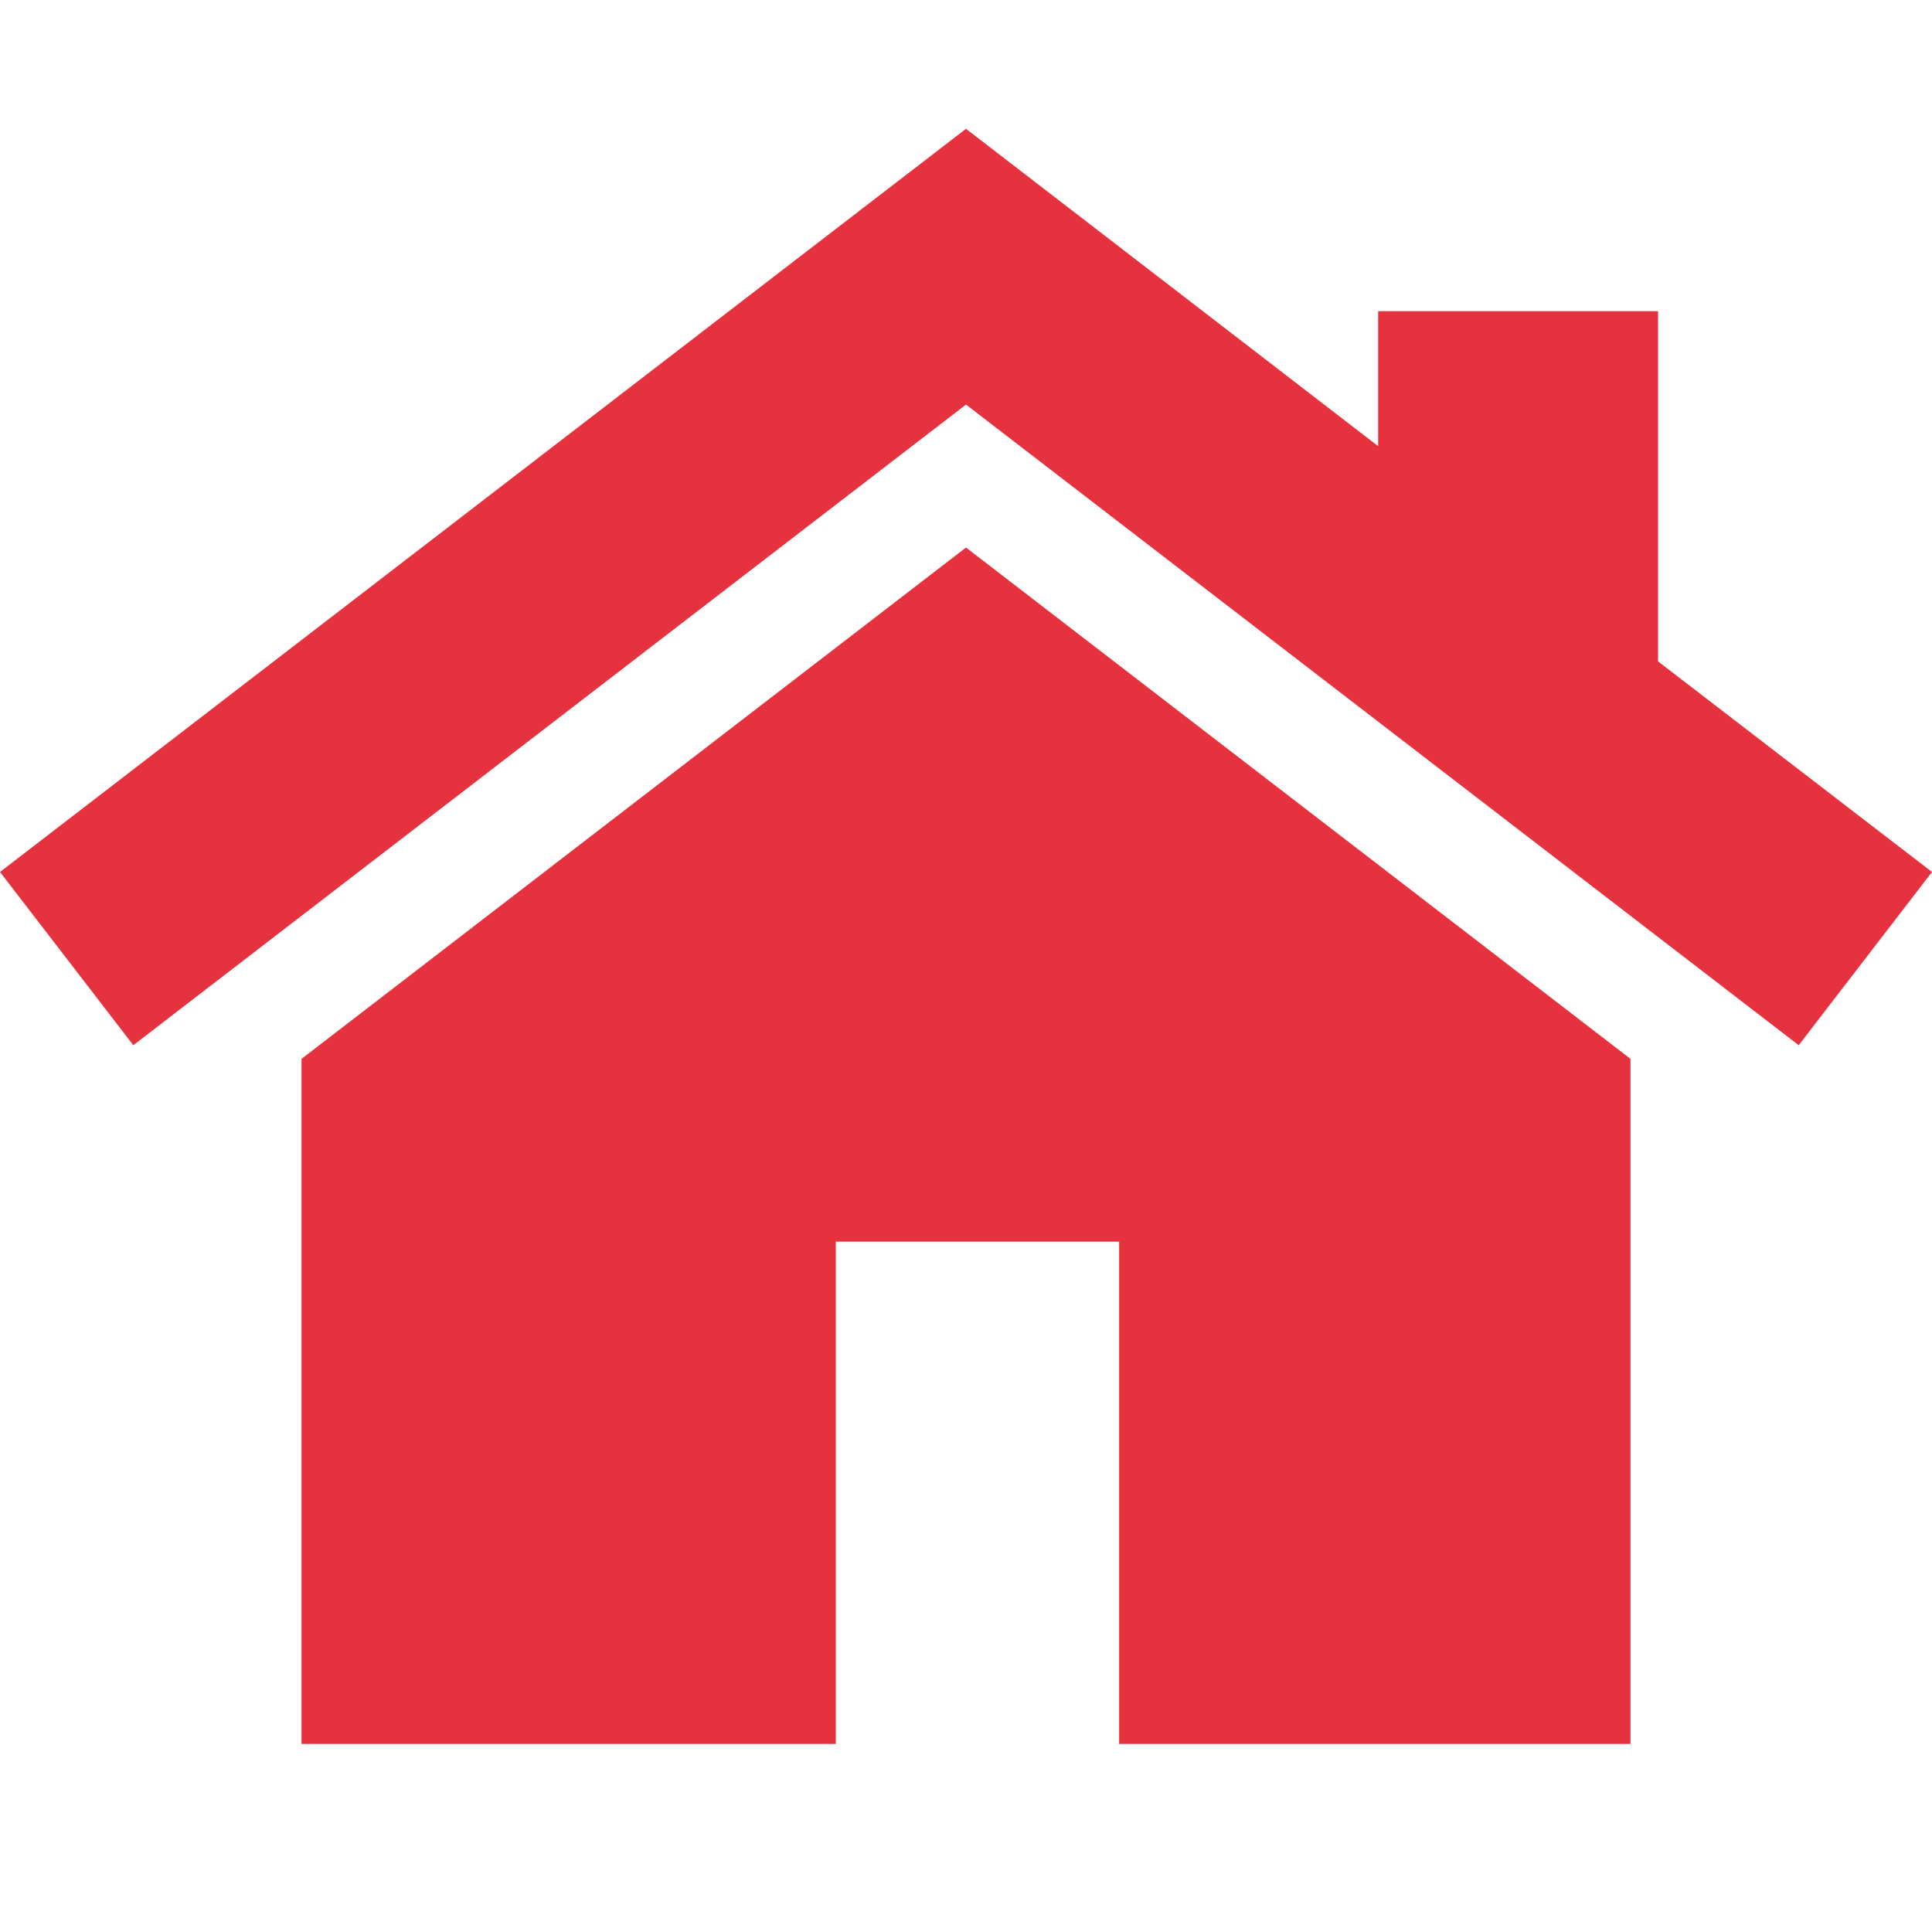 <svg xmlns="http://www.w3.org/2000/svg" width="15" height="15" viewBox="0 0 15 15">
  <g id="Group_2455" data-name="Group 2455" transform="translate(-1310 -3650)">
    <rect id="Rectangle_876" data-name="Rectangle 876" width="15" height="15" transform="translate(1310 3650)" fill="rgba(0,0,0,0)"/>
    <path id="Union_3" data-name="Union 3" d="M8.689,12.54v-3.9h-2.2v3.9H2.341V7.221L7.5,3.251l5.159,3.97V12.54ZM7.5,2.141,1.035,7.115,0,5.77,7.5,0l3.2,2.464V1.416h2.173V4.135L15,5.77,13.965,7.115Z" transform="translate(1310 3651)" fill="#e6323f"/>
  </g>
</svg>
